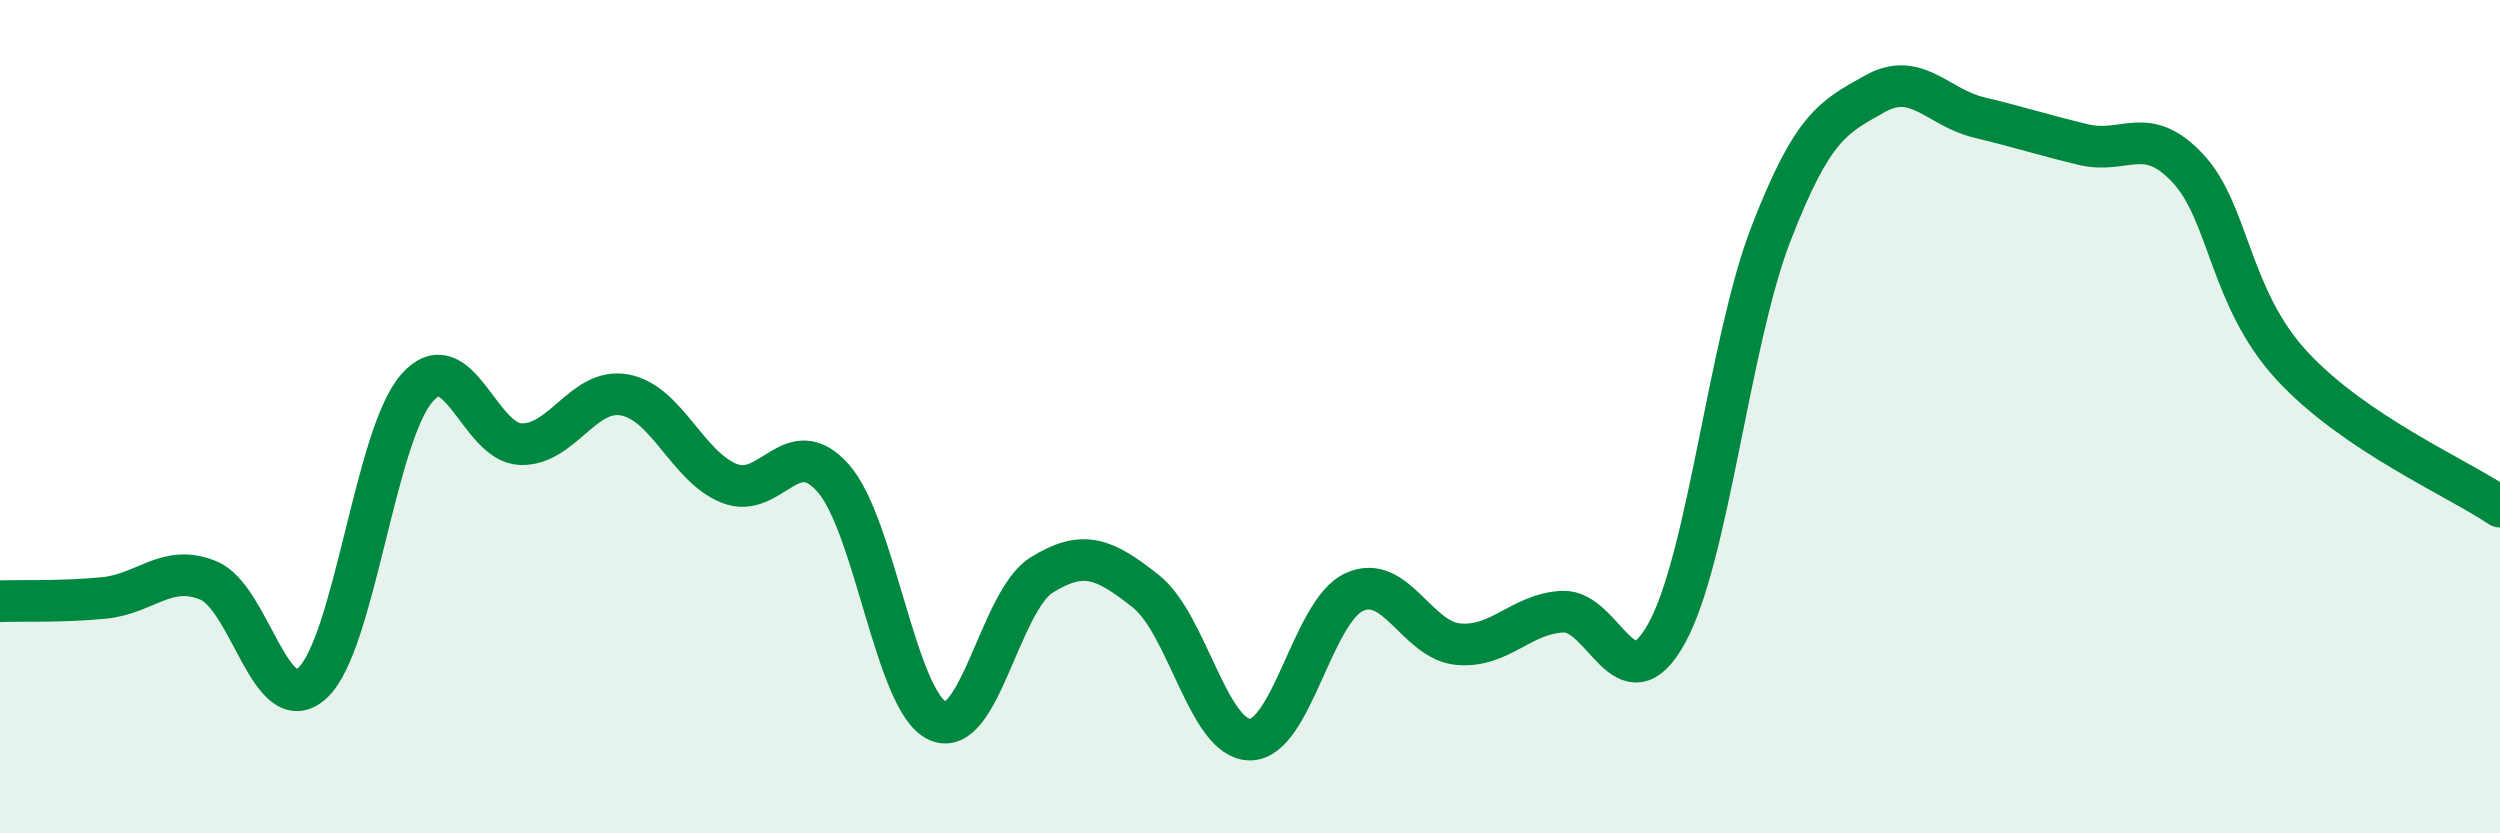 
    <svg width="60" height="20" viewBox="0 0 60 20" xmlns="http://www.w3.org/2000/svg">
      <path
        d="M 0,14.43 C 0.5,14.41 1.5,14.45 2.5,14.35 C 3.5,14.25 4,13.52 5,13.93 C 6,14.34 6.5,17.31 7.5,16.39 C 8.5,15.47 9,10.47 10,9.32 C 11,8.17 11.5,10.63 12.5,10.66 C 13.5,10.69 14,9.29 15,9.48 C 16,9.67 16.5,11.2 17.5,11.6 C 18.5,12 19,10.34 20,11.48 C 21,12.62 21.5,16.84 22.5,17.3 C 23.5,17.76 24,14.42 25,13.8 C 26,13.18 26.5,13.4 27.5,14.19 C 28.5,14.98 29,17.75 30,17.75 C 31,17.75 31.5,14.67 32.5,14.21 C 33.5,13.75 34,15.37 35,15.46 C 36,15.55 36.5,14.73 37.5,14.68 C 38.5,14.63 39,17.01 40,15.2 C 41,13.39 41.5,8.21 42.5,5.62 C 43.5,3.03 44,2.81 45,2.25 C 46,1.69 46.5,2.58 47.5,2.82 C 48.5,3.06 49,3.23 50,3.47 C 51,3.71 51.5,2.97 52.5,4.03 C 53.5,5.09 53.5,7.14 55,8.77 C 56.5,10.4 59,11.48 60,12.16L60 20L0 20Z"
        fill="#008740"
        opacity="0.1"
        stroke-linecap="round"
        stroke-linejoin="round"
      />
      <path
        d="M 0,14.43 C 0.5,14.41 1.5,14.45 2.5,14.35 C 3.5,14.25 4,13.52 5,13.93 C 6,14.34 6.5,17.31 7.5,16.39 C 8.5,15.47 9,10.47 10,9.32 C 11,8.17 11.5,10.63 12.5,10.66 C 13.5,10.69 14,9.29 15,9.48 C 16,9.67 16.5,11.2 17.5,11.6 C 18.5,12 19,10.34 20,11.48 C 21,12.62 21.5,16.84 22.5,17.3 C 23.5,17.76 24,14.42 25,13.8 C 26,13.18 26.5,13.4 27.5,14.19 C 28.5,14.98 29,17.75 30,17.75 C 31,17.75 31.5,14.67 32.5,14.21 C 33.5,13.75 34,15.37 35,15.46 C 36,15.55 36.5,14.73 37.5,14.68 C 38.5,14.63 39,17.01 40,15.2 C 41,13.39 41.5,8.21 42.5,5.62 C 43.5,3.03 44,2.81 45,2.25 C 46,1.69 46.5,2.58 47.5,2.82 C 48.5,3.06 49,3.23 50,3.47 C 51,3.71 51.5,2.97 52.5,4.03 C 53.5,5.09 53.5,7.14 55,8.77 C 56.5,10.4 59,11.48 60,12.16"
        stroke="#008740"
        stroke-width="1"
        fill="none"
        stroke-linecap="round"
        stroke-linejoin="round"
      />
    </svg>
  